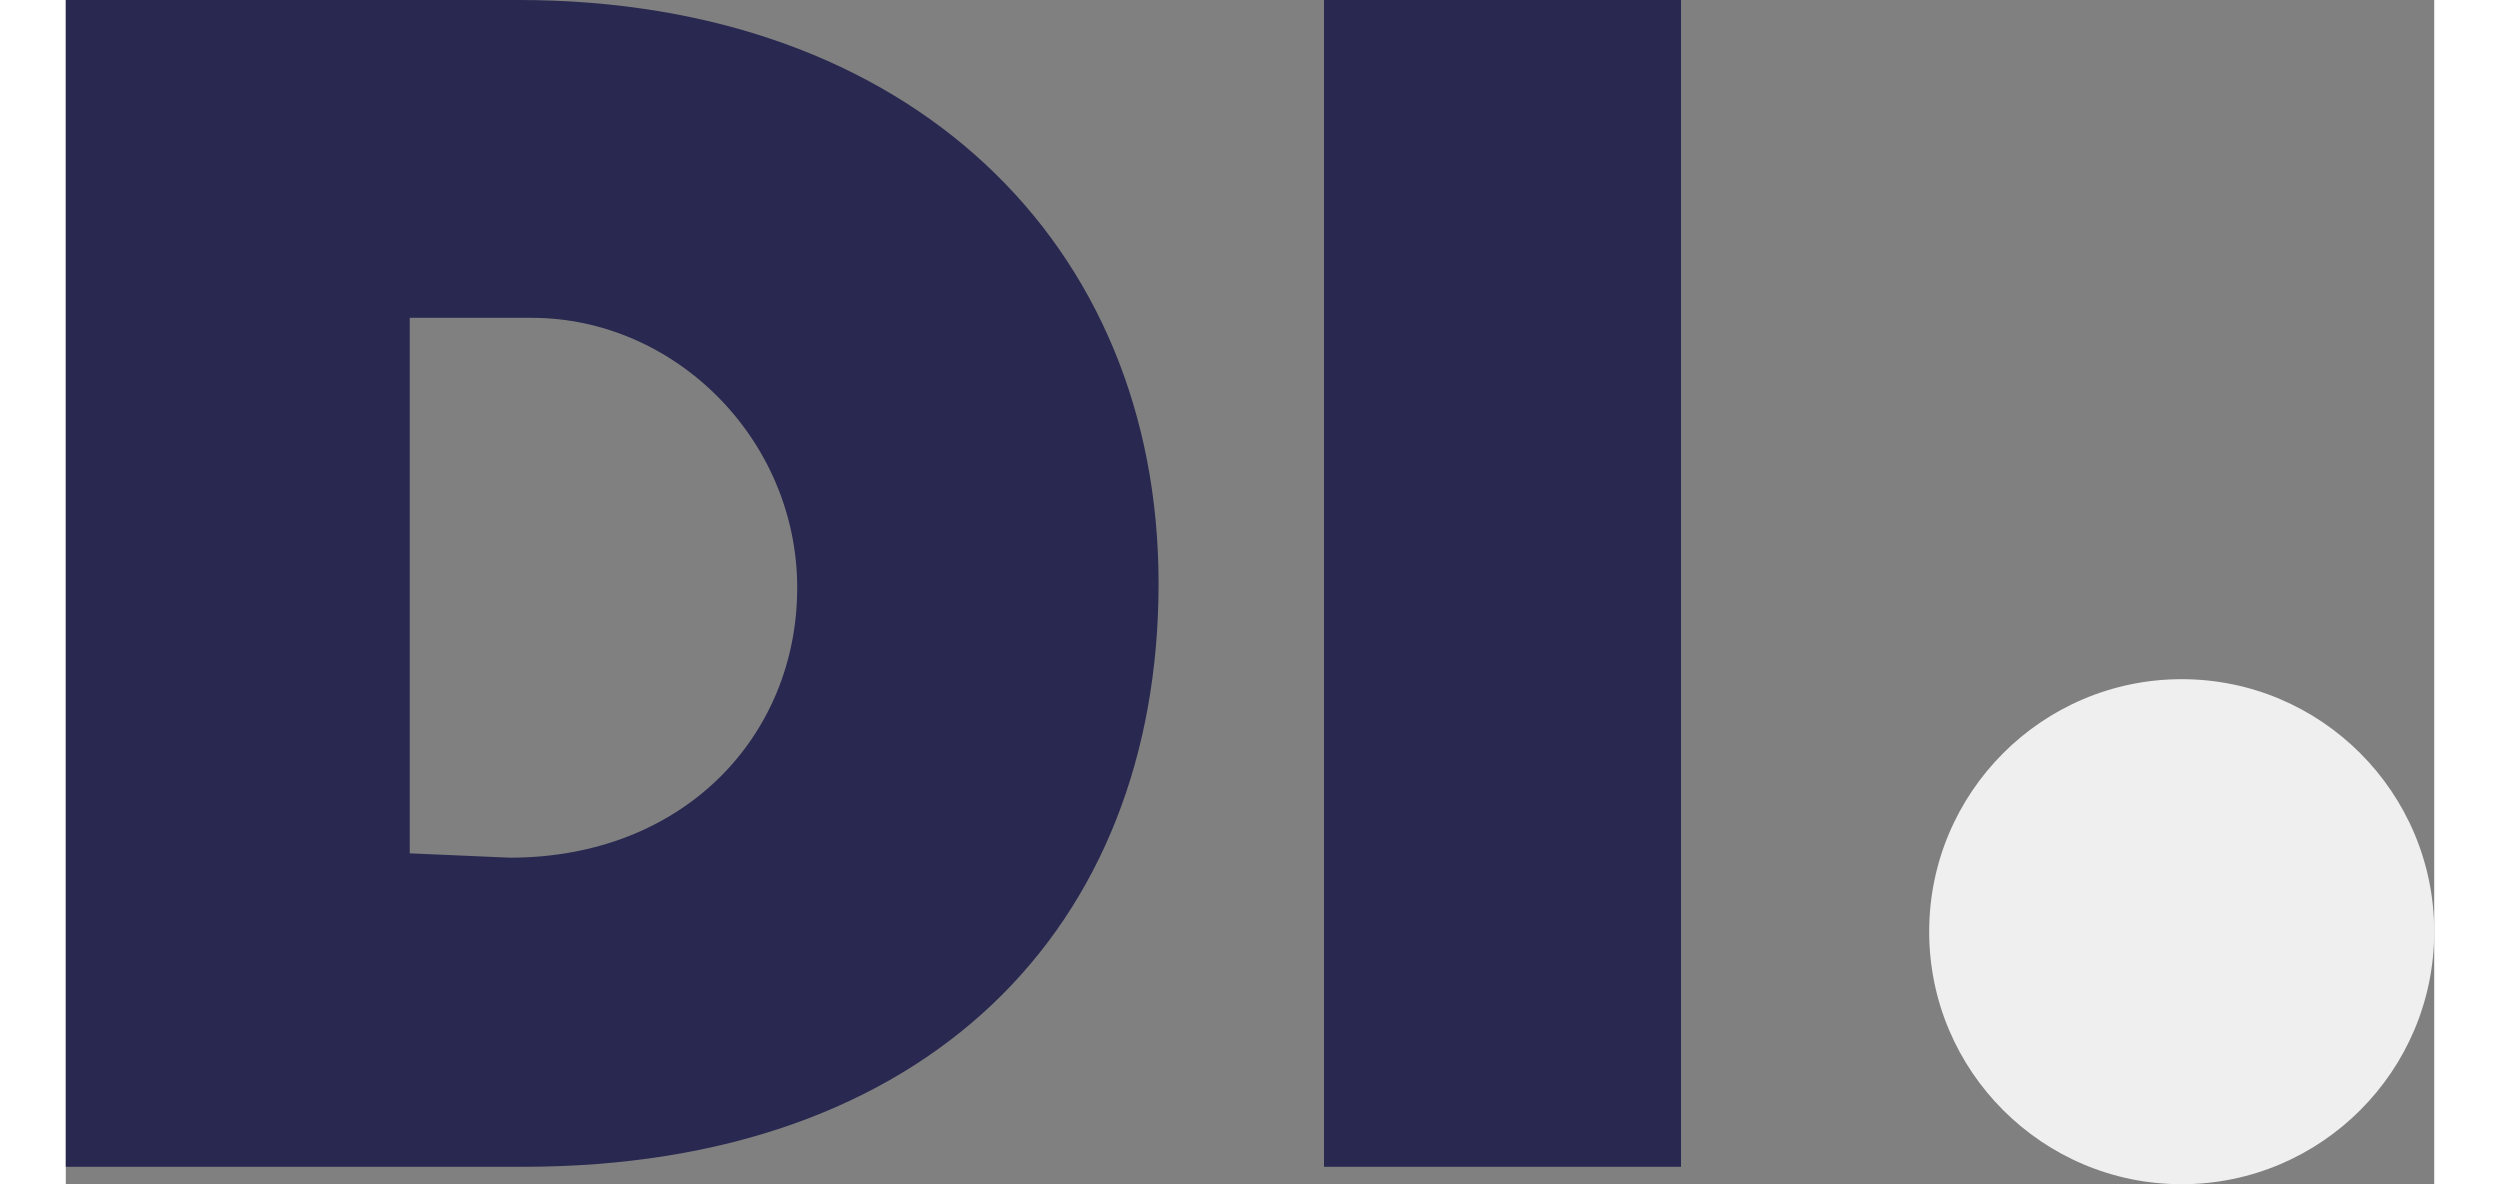 <?xml version="1.0" encoding="utf-8" standalone="no"?><!-- Generator: Adobe Illustrator 26.3.1, SVG Export Plug-In . SVG Version: 6.00 Build 0)  --><svg xmlns="http://www.w3.org/2000/svg" xmlns:xlink="http://www.w3.org/1999/xlink" height="54" id="RZ___Pfade_fuer_Export" preserveAspectRatio="xMidYMid meet" style="enable-background:new 0 0 54.4 27.2;" version="1.1" viewBox="0 0 54.4 27.2" width="114" x="0px" xml:space="preserve" y="0px">
<rect x="0" y="0" width="54.4" height="27.2" fill="#808080" stroke="none"/>
<style type="text/css">
	.st0{fill:none;}
	.st1{fill:#282850;}
	.st2{fill:#EEEFEE;}
</style>
<path class="st0" d="M16.7,13.4c0-3.4-2.7-6.2-6.1-6.2H7.9v12.3h2.2C14.1,19.6,16.7,16.7,16.7,13.4L16.7,13.4z"/>
<path class="st1" d="M25.1,13.4C25.1,5.6,19.4,0,10.4,0H0v26.8h10.5C19.8,26.8,25.1,21.3,25.1,13.4z M7.9,19.6V7.3h2.8  c3.3,0,6.1,2.8,6.1,6.2s-2.6,6.2-6.6,6.2L7.9,19.6L7.9,19.6z"/>
<rect class="st1" height="26.8" width="8.2" x="28.9" y="0"/>
<path class="st2" d="M48.6,27.2c3.2,0,5.8-2.6,5.8-5.8s-2.6-5.8-5.8-5.8s-5.8,2.6-5.8,5.8S45.4,27.2,48.6,27.2z"/>
</svg>